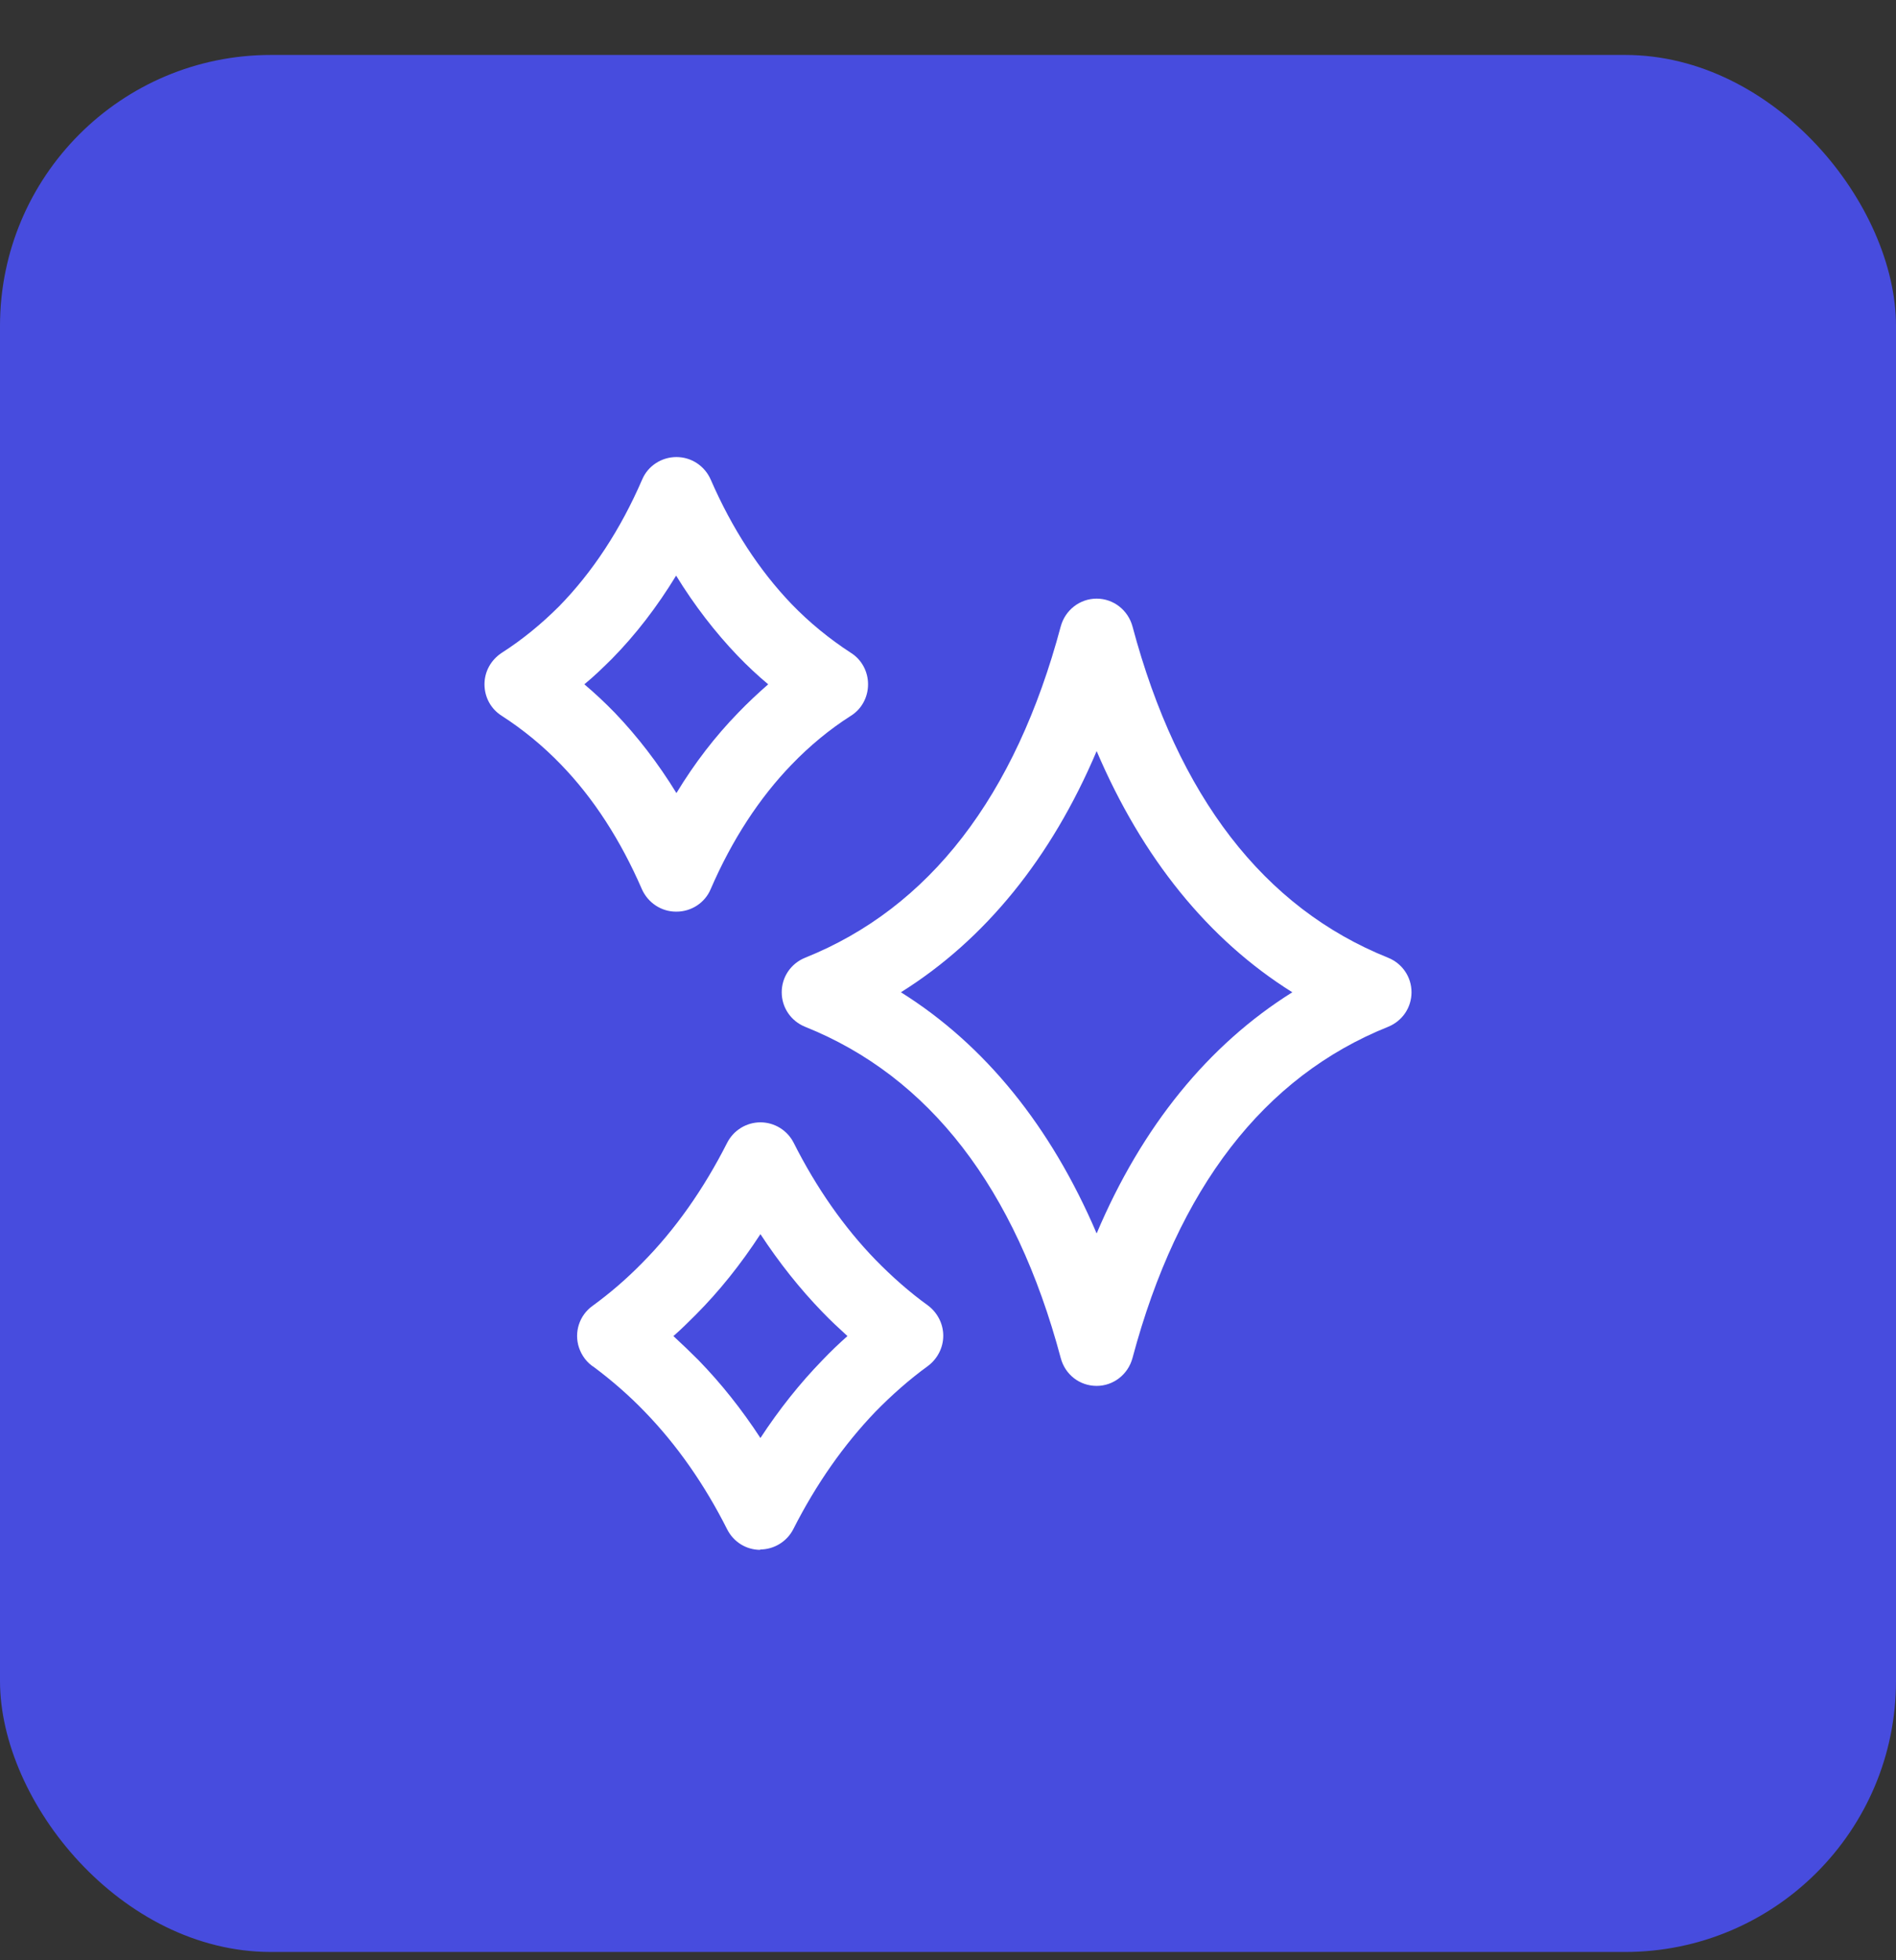 <svg width="30" height="31" viewBox="0 0 30 31" fill="none" xmlns="http://www.w3.org/2000/svg">
<rect x="0" y="0" width="30" height="31" fill="#333333" stroke="none"/>
<rect y="0.869" width="30" height="30" rx="4.286" fill="#474CDE"/>
<path d="M12.032 17.749C12.252 17.749 12.455 17.872 12.557 18.07C12.916 18.783 13.355 19.41 13.854 19.924C14.116 20.192 14.395 20.438 14.684 20.646C14.834 20.759 14.925 20.936 14.925 21.124C14.925 21.311 14.834 21.488 14.684 21.601C14.389 21.815 14.111 22.061 13.854 22.323C13.355 22.843 12.916 23.465 12.552 24.183C12.45 24.381 12.246 24.504 12.026 24.504L12.032 24.51C11.807 24.51 11.609 24.386 11.507 24.188C11.148 23.475 10.709 22.849 10.205 22.329C9.953 22.067 9.68 21.831 9.401 21.622C9.289 21.552 9.204 21.44 9.161 21.311C9.081 21.07 9.166 20.802 9.375 20.652C9.654 20.449 9.916 20.223 10.162 19.972C10.682 19.447 11.132 18.809 11.507 18.07C11.609 17.872 11.813 17.749 12.032 17.749ZM12.032 19.517C11.722 19.993 11.379 20.422 11.004 20.797C10.891 20.909 10.779 21.022 10.661 21.124L10.655 21.129C10.789 21.252 10.923 21.381 11.052 21.51C11.411 21.879 11.738 22.291 12.032 22.741C12.327 22.291 12.654 21.879 13.013 21.51C13.141 21.376 13.27 21.252 13.409 21.129C13.275 21.006 13.141 20.883 13.013 20.749C12.654 20.379 12.327 19.966 12.032 19.517ZM17.352 9.467C17.619 9.467 17.849 9.649 17.919 9.906C18.637 12.595 19.998 14.358 21.964 15.146C22.189 15.237 22.334 15.451 22.334 15.692C22.334 15.933 22.189 16.147 21.964 16.238C19.998 17.026 18.637 18.788 17.919 21.477C17.849 21.735 17.619 21.917 17.352 21.917C17.084 21.917 16.854 21.74 16.784 21.477C16.066 18.788 14.705 17.026 12.739 16.238C12.514 16.147 12.369 15.933 12.369 15.692C12.369 15.451 12.514 15.237 12.739 15.146C14.705 14.358 16.066 12.595 16.784 9.906C16.854 9.649 17.084 9.467 17.352 9.467ZM17.352 11.878C16.634 13.571 15.583 14.862 14.255 15.692C15.583 16.523 16.628 17.813 17.352 19.506C18.069 17.813 19.12 16.523 20.448 15.692C19.12 14.862 18.075 13.571 17.352 11.878ZM10.703 7.228C10.939 7.228 11.148 7.367 11.244 7.581C11.582 8.358 12.011 9.017 12.525 9.553C12.809 9.847 13.126 10.105 13.463 10.324C13.634 10.431 13.735 10.619 13.735 10.822C13.735 11.026 13.634 11.213 13.463 11.32C13.126 11.534 12.809 11.797 12.525 12.092C12.017 12.617 11.582 13.281 11.244 14.063C11.153 14.278 10.939 14.417 10.703 14.417H10.698C10.463 14.417 10.254 14.278 10.157 14.063C9.82 13.287 9.391 12.622 8.877 12.092C8.588 11.792 8.272 11.535 7.939 11.32C7.768 11.213 7.666 11.026 7.666 10.822C7.666 10.619 7.768 10.437 7.939 10.324C8.266 10.115 8.566 9.868 8.845 9.59C9.375 9.049 9.819 8.374 10.162 7.581C10.253 7.367 10.468 7.228 10.703 7.228ZM10.698 9.103C10.398 9.595 10.061 10.034 9.681 10.42C9.541 10.559 9.396 10.699 9.246 10.822C9.412 10.962 9.573 11.112 9.729 11.273C10.087 11.647 10.414 12.071 10.703 12.542C10.992 12.065 11.32 11.642 11.679 11.273C11.829 11.117 11.989 10.967 12.155 10.822C11.989 10.683 11.828 10.533 11.673 10.372C11.314 9.997 10.988 9.574 10.698 9.103Z" fill="white"/>
</svg>
